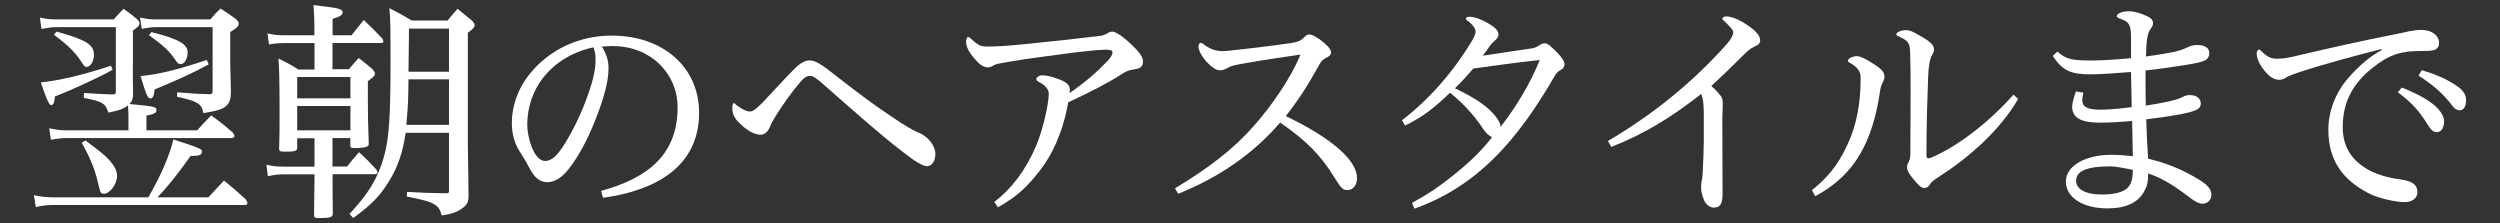 <?xml version="1.0" encoding="UTF-8"?>
<svg id="PC版" xmlns="http://www.w3.org/2000/svg" viewBox="0 0 224 20">
  <rect x="0" y="0" width="224" height="20" fill="#333333" stroke="none"/>
  <defs>
    <style>
      .cls-1 {
        fill: #fff;
      }
    </style>
  </defs>
  <path class="cls-1" d="M18.68,17.67c.59-.65,.78-.84,1.39-1.49,.88,.71,1.15,.95,1.95,1.68,.08,.13,.15,.27,.15,.34,0,.11-.08,.17-.27,.17H4.79c-.59,0-.99,.04-1.58,.19l-.17-1.07c.76,.15,1.11,.19,1.74,.19H13.29c1.18-2.06,1.87-3.67,2.25-5.19,.59,.19,1.03,.36,1.32,.44,1.13,.4,1.24,.44,1.24,.67,0,.27-.27,.38-.99,.38h-.04c-1.11,1.58-2.1,2.81-2.96,3.7h4.58ZM11.9,5.81q0,1.72,.02,2.37v.17c0,.48-.06,.69-.32,.97,2.25,.21,2.42,.25,2.42,.54,0,.25-.15,.34-.9,.5v1.32h4.54c.55-.59,.71-.78,1.26-1.34,.88,.63,1.13,.84,1.95,1.55,.08,.11,.13,.23,.13,.31,0,.11-.11,.17-.29,.17H6.11c-.57,0-.95,.04-1.55,.15l-.15-1.03c.67,.15,1.07,.19,1.7,.19h5.4v-.92c0-.52,0-.65-.04-1.32-.4,.32-.8,.46-1.76,.65-.27-.84-.52-.99-2.2-1.32l.02-.44c1.41,.1,1.64,.1,2.52,.13h.06c.23,0,.27-.06,.27-.34V2.43H5.04c-.36,0-.8,.06-1.32,.17l-.15-1.03c.55,.13,.99,.17,1.45,.17h5.17c.38-.42,.48-.55,.88-.95,.55,.38,.69,.5,1.18,.9,.19,.17,.25,.29,.25,.4,0,.19-.11,.31-.59,.65v3.07Zm-1.81,.44c-1.13,.65-3.65,1.81-5.17,2.39-.04,.57-.15,.78-.36,.78q-.23,0-.9-2.04c1.57-.15,3.67-.63,6.28-1.49l.15,.36ZM5.06,2.83c2.67,.73,3.36,1.18,3.36,2.08,0,.57-.32,1.09-.67,1.09-.15,0-.23-.1-.42-.4-.52-.84-1.24-1.57-2.5-2.48l.23-.29Zm2.6,9.76c1.32,.99,1.7,1.28,2.12,1.74,.5,.57,.71,.99,.71,1.43,0,.73-.63,1.6-1.2,1.6-.11,0-.21-.06-.27-.13q-.08-.15-.27-.97c-.25-1.11-.74-2.27-1.43-3.46l.34-.21ZM18.85,1.74c.38-.46,.5-.59,.92-.97,.61,.4,.8,.52,1.37,.94,.19,.19,.25,.29,.25,.42,0,.21-.17,.38-.76,.74v2.86c0,.1,.02,.67,.06,2.44,0,.67-.1,.99-.38,1.28-.32,.32-.76,.46-2.08,.69-.17-.86-.52-1.07-2.37-1.47l.02-.4c1.6,.13,1.91,.15,2.83,.17,.29,0,.34-.04,.34-.34V2.43h-4.98c-.42,0-.78,.04-1.37,.15l-.15-1.01c.57,.13,.9,.17,1.47,.17h4.81Zm-.15,4.03c-1.2,.65-2.33,1.2-4.85,2.25-.04,.53-.15,.8-.36,.8-.25,0-.34-.19-.9-2,1.68-.17,3.32-.57,5.94-1.45l.17,.4Zm-5.14-2.9c2.44,.63,3.25,1.07,3.25,1.83,0,.57-.29,1.05-.63,1.05-.15,0-.27-.08-.42-.31-.57-.86-1.09-1.34-2.41-2.29l.21-.27Z"/>
  <path class="cls-1" d="M29.8,14.92h1.3c.46-.59,.61-.76,1.07-1.28,.69,.63,.9,.84,1.55,1.55,.06,.1,.11,.19,.11,.27s-.08,.15-.23,.15h-3.8v.17q0,2.5,.02,3.36c0,.31-.23,.4-1.2,.4-.42,0-.48-.04-.48-.29q.04-2.54,.04-3.38v-.25h-2.73c-.55,0-.88,.04-1.45,.17l-.13-1.03c.52,.13,.94,.17,1.58,.17h2.73v-2.54h-1.55v.84c0,.29-.17,.36-1.07,.36-.46,0-.55-.04-.55-.29,.04-1.26,.04-1.6,.04-3.4q0-3.57-.1-4.66c.8,.4,1.05,.52,1.78,.99h1.45V3.86h-2.67c-.55,0-.97,.04-1.41,.12l-.13-.99c.53,.13,.88,.17,1.51,.17h2.69v-.63c0-.88-.02-1.26-.08-2.08,.5,.06,.9,.13,1.16,.15,1.11,.13,1.45,.25,1.45,.5,0,.23-.21,.38-.9,.59v1.47h1.7c.46-.59,.61-.78,1.09-1.37,.76,.71,.99,.95,1.68,1.68,.04,.11,.08,.19,.08,.25s-.06,.13-.15,.13h-4.41v2.35h1.47c.38-.44,.5-.59,.88-1.01,.57,.44,.73,.59,1.24,1.01,.15,.19,.21,.29,.21,.4,0,.19-.13,.31-.63,.67v1.55c0,1.58,.02,2.37,.08,4.01,0,.17-.02,.21-.1,.27-.15,.1-.59,.17-1.13,.17-.34,0-.4-.04-.42-.21v-.69h-1.6v2.54Zm1.6-6.11v-1.91h-4.77v1.91h4.77Zm-4.77,.69v2.18h4.77v-2.18h-4.77Zm9.72,2.39c-.27,1.81-.71,3.11-1.53,4.41-.78,1.26-1.57,2.08-3.17,3.23l-.34-.36c1.7-1.8,2.58-3.25,3.11-5.19,.44-1.62,.57-3.55,.57-8.19,0-3.38,0-3.88-.1-5.06,.9,.46,1.16,.61,2,1.11h3.21c.38-.46,.5-.61,.9-1.05,.57,.46,.73,.59,1.28,1.05,.19,.19,.25,.29,.25,.42,0,.17-.15,.34-.61,.67V12.99c0,.21,.02,1.68,.06,4.39v.17c0,.57-.15,.84-.59,1.13-.46,.34-.9,.48-1.81,.63-.15-.57-.32-.82-.74-1.05-.38-.21-.84-.34-2.39-.65l.02-.42c1.45,.08,1.93,.11,3.51,.13,.21,0,.25-.04,.25-.21v-5.21h-3.88Zm.25-4.79c-.02,1.87-.02,2.12-.19,4.09h3.82V7.11h-3.63Zm3.63-.69V2.56h-3.59v.78q0,.4-.04,3.09h3.63Z"/>
  <path class="cls-1" d="M53.84,17.11c4.22-1.15,6.91-3.28,6.87-7.56-.02-2.94-2.39-5.42-5.79-5.42h-.21c-.36,.02-.55,.02-.78,.04,.44,.71,.59,1.34,.59,1.81v.19c0,.92-.27,2.1-.82,3.63-.76,2.12-1.68,4.01-2.79,5.4-.48,.59-1.11,1.13-1.91,1.13-.67-.04-1.11-.44-1.51-1.18-.25-.46-.55-1.01-.92-1.57-.5-.76-.71-1.68-.71-2.56,0-1.43,.48-3,1.6-4.39,1.79-2.23,4.49-3.44,7.33-3.44,4.7,0,7.85,2.9,7.85,6.91,0,4.89-3.99,6.99-8.61,7.62l-.17-.61Zm-5.21-10.1c-.88,1.16-1.39,2.58-1.39,4.2,0,.95,.55,3.19,1.58,3.21,.78,.02,1.47-.8,2.67-3.13,.71-1.38,1.37-3.15,1.66-4.32,.15-.65,.21-1.09,.21-1.51v-.23c0-.32-.04-.61-.19-.99-1.93,.42-3.49,1.41-4.54,2.77Z"/>
  <path class="cls-1" d="M65.9,9.36c.65,.48,.99,.63,1.32,.63,.19,0,.46-.15,1.07-.76,1.03-1.09,1.95-2.12,2.94-3.11,.46-.46,.92-.71,1.3-.71,.57,0,1.18,.44,2.27,1.3,2.52,1.97,3.65,2.77,4.62,3.42,.82,.55,1.13,.78,1.93,1.26,.36,.21,.63,.36,.97,.5,.9,.38,1.49,1.2,1.49,1.93,0,.63-.34,1.07-.73,1.07-.57,0-1.57-.8-2.6-1.6-1.6-1.24-3.55-2.96-6.61-5.65-.65-.57-.99-.84-1.28-.84-.27,0-.53,.13-.84,.5-.78,.9-1.49,1.91-2.14,2.92-.27,.44-.5,.82-.61,1.11-.17,.44-.46,.74-.84,.74-.63,0-1.34-.44-2.06-1.2-.36-.38-.48-.8-.48-1.09,0-.31,.02-.53,.13-.53,.06,0,.1,.02,.17,.08Z"/>
  <path class="cls-1" d="M89.1,18.09c1.53-1.18,2.81-2.83,3.76-5.08,.63-1.51,1.11-3.76,1.11-4.64,0-.34-.31-.73-.82-.99-.29-.15-.29-.19-.29-.34,0-.08,.23-.29,.48-.29,.31,0,.71,.04,1.51,.34,.76,.27,1.01,.57,1.01,.95,0,.11-.02,.21-.04,.31,1.39-.96,2.44-1.87,3.32-2.79,.44-.44,.54-.69,.54-.88,0-.15-.17-.23-.59-.23-.59,0-1.97,.15-2.79,.25-2.29,.31-4.2,.54-5.69,.8-.94,.17-1.28,.21-1.45,.29-.21,.12-.44,.25-.63,.25-.5,0-.95-.4-1.57-1.24-.27-.36-.4-.78-.4-1.05,0-.17,.1-.44,.17-.44q.08,0,.13,.04c.69,.63,.95,.82,1.53,.82,1.09,0,1.89-.06,3.76-.25,2.54-.25,4.16-.44,6.11-.67,.42-.04,.65-.08,.9-.23,.21-.13,.34-.19,.52-.19,.17,0,.65,.23,1.2,.71,.95,.82,1.53,1.47,1.53,1.93,0,.42-.13,.65-.74,.74-.44,.06-.69,.12-1.11,.4-1.45,.92-2.67,1.53-4.85,2.56-.46,2.69-1.49,4.79-2.52,6.09-1.11,1.41-1.93,2.27-3.78,3.32l-.32-.48Z"/>
  <path class="cls-1" d="M105.27,16.88c3.04-1.83,5.29-3.55,7.14-5.67,1.62-1.85,3.25-4.24,4.12-6.32-1.55,.23-3.46,.5-5,.78-1.11,.19-1.24,.25-1.55,.42-.27,.15-.44,.21-.67,.21-.34,0-.71-.25-1.22-.78-.46-.53-.71-1.05-.71-1.39,0-.13,.1-.29,.21-.29,.06,0,.19,.06,.29,.15,.48,.38,1.07,.59,1.62,.59,.08,0,.23,0,.65-.04,1.41-.15,3.25-.36,5.46-.67,.71-.11,.96-.23,1.24-.53,.21-.21,.31-.25,.46-.25,.27,0,.78,.27,1.34,.76,.5,.42,.61,.67,.61,.88,0,.17-.17,.32-.38,.42-.32,.17-.46,.25-.65,.61-1.03,1.85-1.76,3.02-3.02,4.64,4.14,1.99,6.38,3.97,6.38,5.56,0,.63-.36,1.07-.86,1.07-.4,0-.55-.13-1.2-1.18-1.2-1.95-2.48-3.25-4.83-4.87-2.54,2.96-5.69,5-9.13,6.38l-.29-.48Z"/>
  <path class="cls-1" d="M126.52,18.18c1.6-.88,2.52-1.53,3.78-2.54,1.58-1.28,2.54-2.25,3.4-3.36-.27-.08-.55-.34-.86-.8-.73-1.13-1.85-2.33-2.92-3.17-1.26,1.22-2.39,2.16-4.03,2.94l-.27-.48c2.5-1.91,4.68-4.45,6.3-7.16,.21-.4,.29-.59,.29-.78,0-.25-.21-.59-.71-.97-.15-.1-.15-.13-.15-.19,0-.11,.13-.17,.29-.17,.55,0,1.24,.31,1.74,.61,.61,.36,.88,.65,.88,.97,0,.19-.06,.34-.36,.59-.19,.17-.34,.34-.42,.46-.23,.34-.38,.55-.63,.86,1.45-.23,3.02-.44,4.22-.63,.44-.04,.65-.17,.8-.27,.21-.15,.38-.21,.53-.21,.31,0,.63,.34,1.15,.86,.42,.44,.63,.78,.63,1.01,0,.21-.11,.4-.32,.5-.27,.15-.4,.27-.63,.67-2.54,4.41-4.96,7.18-7.41,9.03-1.57,1.18-2.96,1.95-5.08,2.75l-.23-.53Zm5.5-12.05c-.55,.63-1.01,1.15-1.66,1.78,1.64,.78,2.73,1.49,3.4,2.23,.32,.36,.67,.78,.69,1.24,1.41-1.83,2.65-3.86,3.51-6-2.08,.21-3.99,.5-5.94,.76Z"/>
  <path class="cls-1" d="M144.08,12.63c3.88-2.29,7.43-5.08,10.65-8.69,.4-.46,.57-.82,.57-1.03s-.17-.42-.92-1.13c-.04-.04-.06-.06-.06-.1,0-.11,.17-.21,.38-.21,.44,0,1.2,.32,1.83,.76,.76,.5,1.18,.95,1.18,1.39,0,.25-.12,.38-.54,.57-.34,.15-.61,.4-.92,.71-.92,.92-1.95,1.91-2.92,2.81,.34,.29,.55,.5,.8,.82,.19,.23,.23,.4,.23,.78,0,.46-.04,.9-.04,1.37,0,2.22,.02,4.47,.02,6.7,0,.88-.21,1.22-.78,1.22-.27,0-.53-.15-.74-.42-.19-.25-.4-.94-.4-1.3,0-.31,0-.42,.06-.73,.04-.17,.06-.29,.08-.63,.06-1.07,.08-1.97,.1-2.77v-2.62c-.02-.94-.06-1.26-.23-1.72-2.62,2.08-5.17,3.63-8.06,4.75l-.27-.48Z"/>
  <path class="cls-1" d="M162.35,17.04c1.36-1.11,2.31-2.16,3.23-4.18,.78-1.7,1.13-3.65,1.13-5.73v-.19c0-.59-.32-.95-1.01-1.34-.06-.04-.13-.06-.13-.15,0-.23,.48-.42,.82-.42,.21,0,.69,.17,1.47,.69,.65,.42,.99,.71,.99,1.13,0,.17-.08,.42-.19,.61-.13,.21-.19,.52-.27,1.11-.8,4.96-2.77,7.41-5.75,9.01l-.29-.54Zm18.46-8.15c-1.62,2.79-4.35,5.19-7.05,6.93-.59,.38-.69,.46-.9,.78-.15,.21-.29,.25-.46,.25-.27,0-.59-.34-1.01-.86-.34-.42-.52-.69-.52-1.05,0-.13,.04-.25,.17-.48,.13-.25,.13-.48,.13-.99,0-1.64,.02-3.4,.02-5.1,0-1.28,0-2.52-.04-3.65-.02-.84-.15-1.07-1.01-1.45-.08-.04-.23-.08-.23-.19,.02-.23,.5-.38,.84-.38,.48,0,.84,.25,1.57,.67,.65,.38,.97,.71,.97,1.05,0,.13-.04,.27-.17,.5-.21,.38-.32,.95-.36,1.99-.08,2.16-.15,4.33-.15,7.03,0,.17,.06,.25,.19,.25,.06,0,.17-.04,.32-.1,2.44-1.07,5.16-3.21,7.29-5.61l.42,.4Z"/>
  <path class="cls-1" d="M184.34,4.62c.8,.71,1.32,.8,3.09,.8,1.01,0,2.39-.1,3.51-.21v-1.83c0-1.18-.19-1.41-.86-1.66-.29-.1-.42-.19-.42-.25,0-.23,.4-.46,1.13-.46,.4,0,.88,.15,1.3,.31,.61,.25,.82,.44,.82,.76,0,.15-.04,.27-.27,.59-.23,.34-.34,1.03-.36,2.39,.78-.1,1.57-.23,2.46-.4,.29-.06,.78-.19,1.22-.4,.21-.11,.5-.23,.9-.23,.8,0,1.09,.34,1.09,.71,0,.32-.15,.57-.42,.69-.36,.15-.84,.25-1.64,.38-1.41,.23-2.48,.38-3.65,.5v.9c0,.78,0,1.62,.02,2.25,1.45-.21,2.79-.5,3.21-.73,.4-.21,.54-.21,.78-.21,.55,0,.94,.32,.94,.74s-.25,.59-1.03,.8c-1.05,.27-2.48,.46-3.86,.63,.04,1.32,.1,2.44,.17,3.53,1.81,.42,3.17,1.05,4.41,1.78,.92,.55,1.26,.95,1.26,1.43s-.34,.82-.8,.82c-.36,0-.74-.25-1.16-.57-1.09-.82-2.25-1.66-3.7-2.14-.02,.9-.1,1.13-.38,1.64-.55,.99-1.64,1.49-3.28,1.49-2.23,0-3.72-1.01-3.72-2.39,0-1.47,1.83-2.41,4.07-2.41,.57,0,1.32,.06,1.93,.12-.02-.88-.04-2.02-.06-3.15-.9,.08-1.95,.15-2.86,.15-1.74,0-2.48-.44-2.52-1.39,0-.34,.17-.92,.34-1.41l.67,.11c-.06,.25-.1,.48-.1,.67,0,.57,.38,.86,1.68,.86,.76,0,1.95-.13,2.75-.23-.02-1.05-.04-2.18-.06-3.15-1.32,.11-2.79,.21-3.65,.21-1.79,0-2.5-.36-3.36-1.64l.4-.4Zm4.62,10.29c-1.91,0-2.94,.4-2.94,1.28,0,.71,.74,1.24,2.33,1.24,1.01,0,1.87-.19,2.27-.59,.36-.36,.48-.84,.48-1.62-.84-.17-1.55-.32-2.14-.32Z"/>
  <path class="cls-1" d="M213.36,4.4c-1.89,.48-5.02,1.3-7.26,2.04-.63,.21-1.05,.36-1.22,.48-.23,.17-.48,.23-.65,.23-.31,0-.76-.1-1.32-.8-.57-.71-.71-1.22-.71-1.6,0-.17,.13-.31,.21-.31s.15,.08,.27,.21c.5,.46,.82,.61,1.32,.61,.38,0,.84-.04,1.39-.17,3.4-.8,6.59-1.51,8.97-1.97,.67-.13,1.22-.25,1.51-.32,.29-.06,.76-.12,1.05-.12,1.01,0,1.62,.52,1.62,1.18,0,.27-.13,.5-.4,.61-.25,.08-.48,.1-1.26,.1-1.66,0-2.75,.27-4.28,1.49-1.93,1.53-2.69,3.25-2.69,5.33,0,1.68,.71,2.88,2.18,3.76,.69,.4,1.7,.76,2.94,.92,1.11,.15,1.57,.46,1.57,1.16,0,.52-.48,.88-1.13,.88-.71,0-2.29-.29-3.3-.82-2.18-1.16-3.55-2.83-3.55-5.67,0-1.64,.65-3.36,1.83-4.68,.92-1.05,1.85-1.85,2.96-2.46l-.04-.08Zm1.83,3.44c1.51,.59,2.6,1.22,3.21,1.85,.36,.4,.59,.78,.59,1.18,0,.44-.17,.97-.65,.97-.42,0-.61-.36-.82-.67-.78-1.26-1.43-1.97-2.67-2.9l.34-.42Zm1.8-1.55c1.41,.42,2.31,.84,3.17,1.43,.46,.31,.8,.73,.8,1.24,0,.42-.13,.92-.57,.92-.25,0-.48-.15-.63-.36-.84-1.15-1.85-1.97-3.06-2.75l.29-.48Z"/>
</svg>